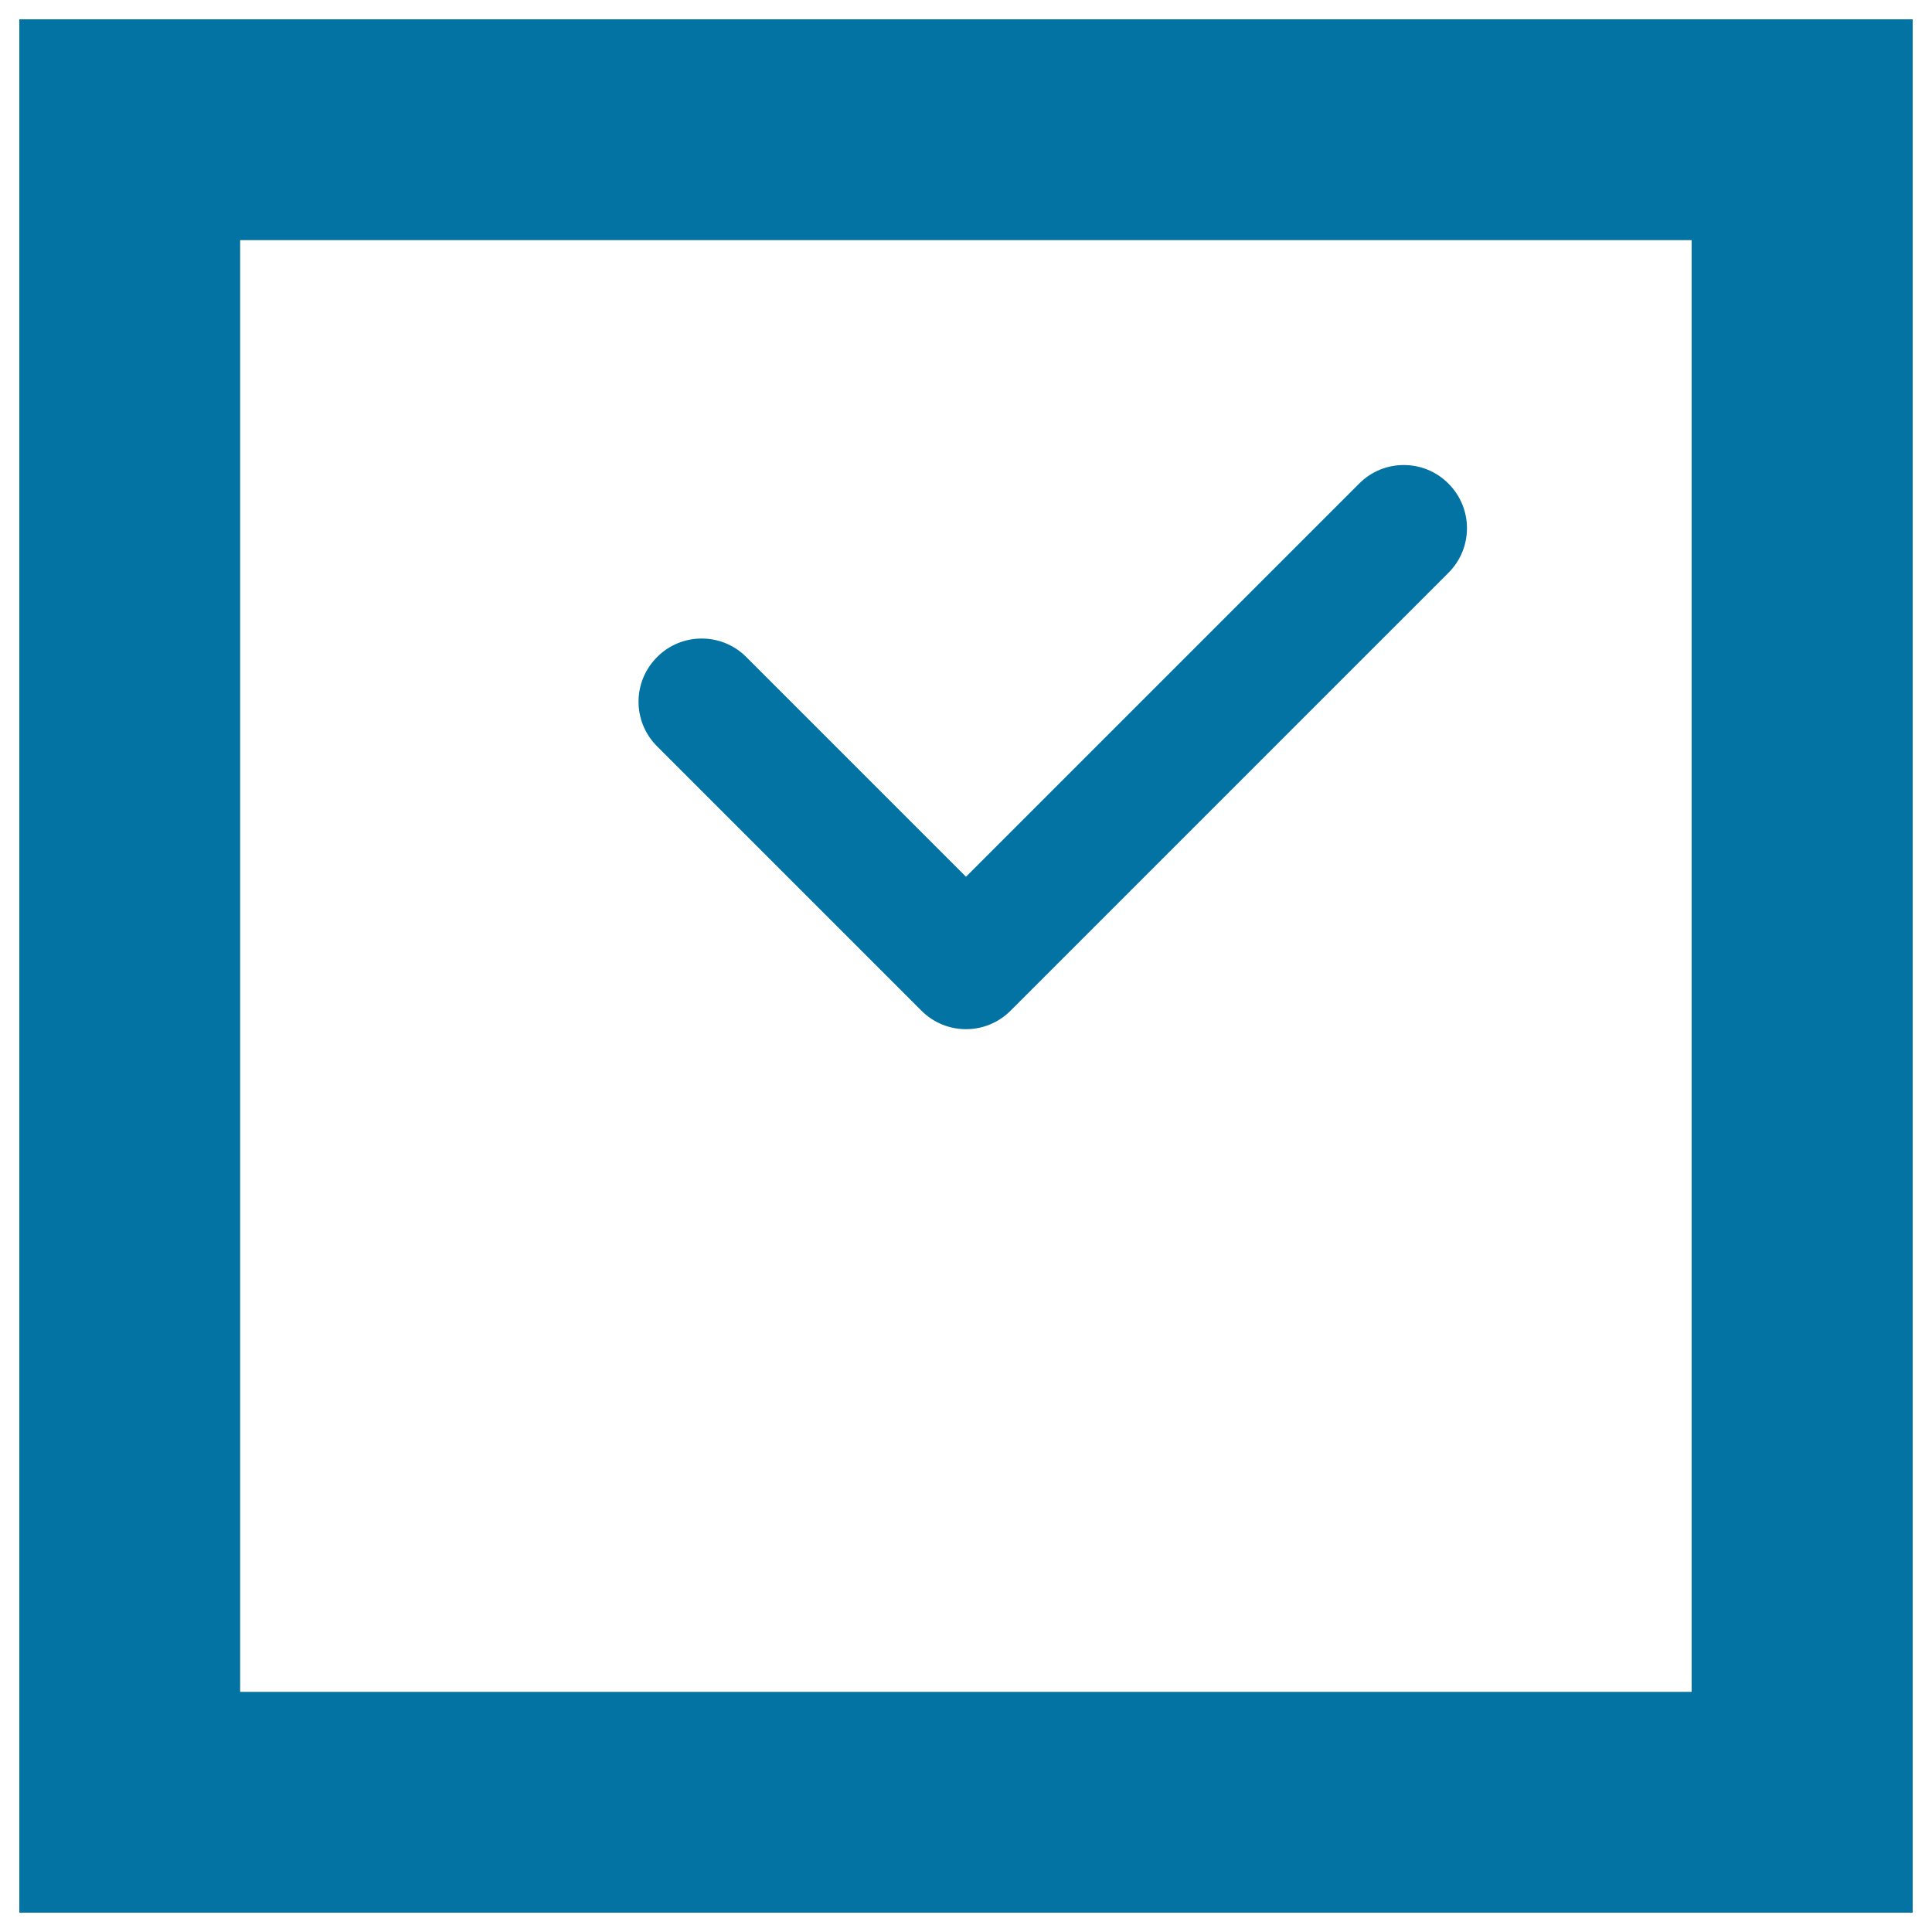 <svg xmlns="http://www.w3.org/2000/svg" viewBox="0 0 1000 1000" style="fill:#0273a2">
<title>Square Clock SVG icon</title>
<g><path d="M990,10H10v980h980V10z M875.7,875.7H124.3V124.3h751.3V875.7z"/><path d="M476.9,523.1c6.4,6.4,14.7,9.6,23.1,9.6s16.7-3.2,23.1-9.6l226.6-226.6c12.8-12.8,12.8-33.4,0-46.2c-12.7-12.8-33.5-12.8-46.2,0L500,453.8L386.3,340.1c-12.7-12.8-33.5-12.8-46.2,0c-12.8,12.8-12.8,33.4,0,46.2L476.9,523.1z"/></g>
</svg>